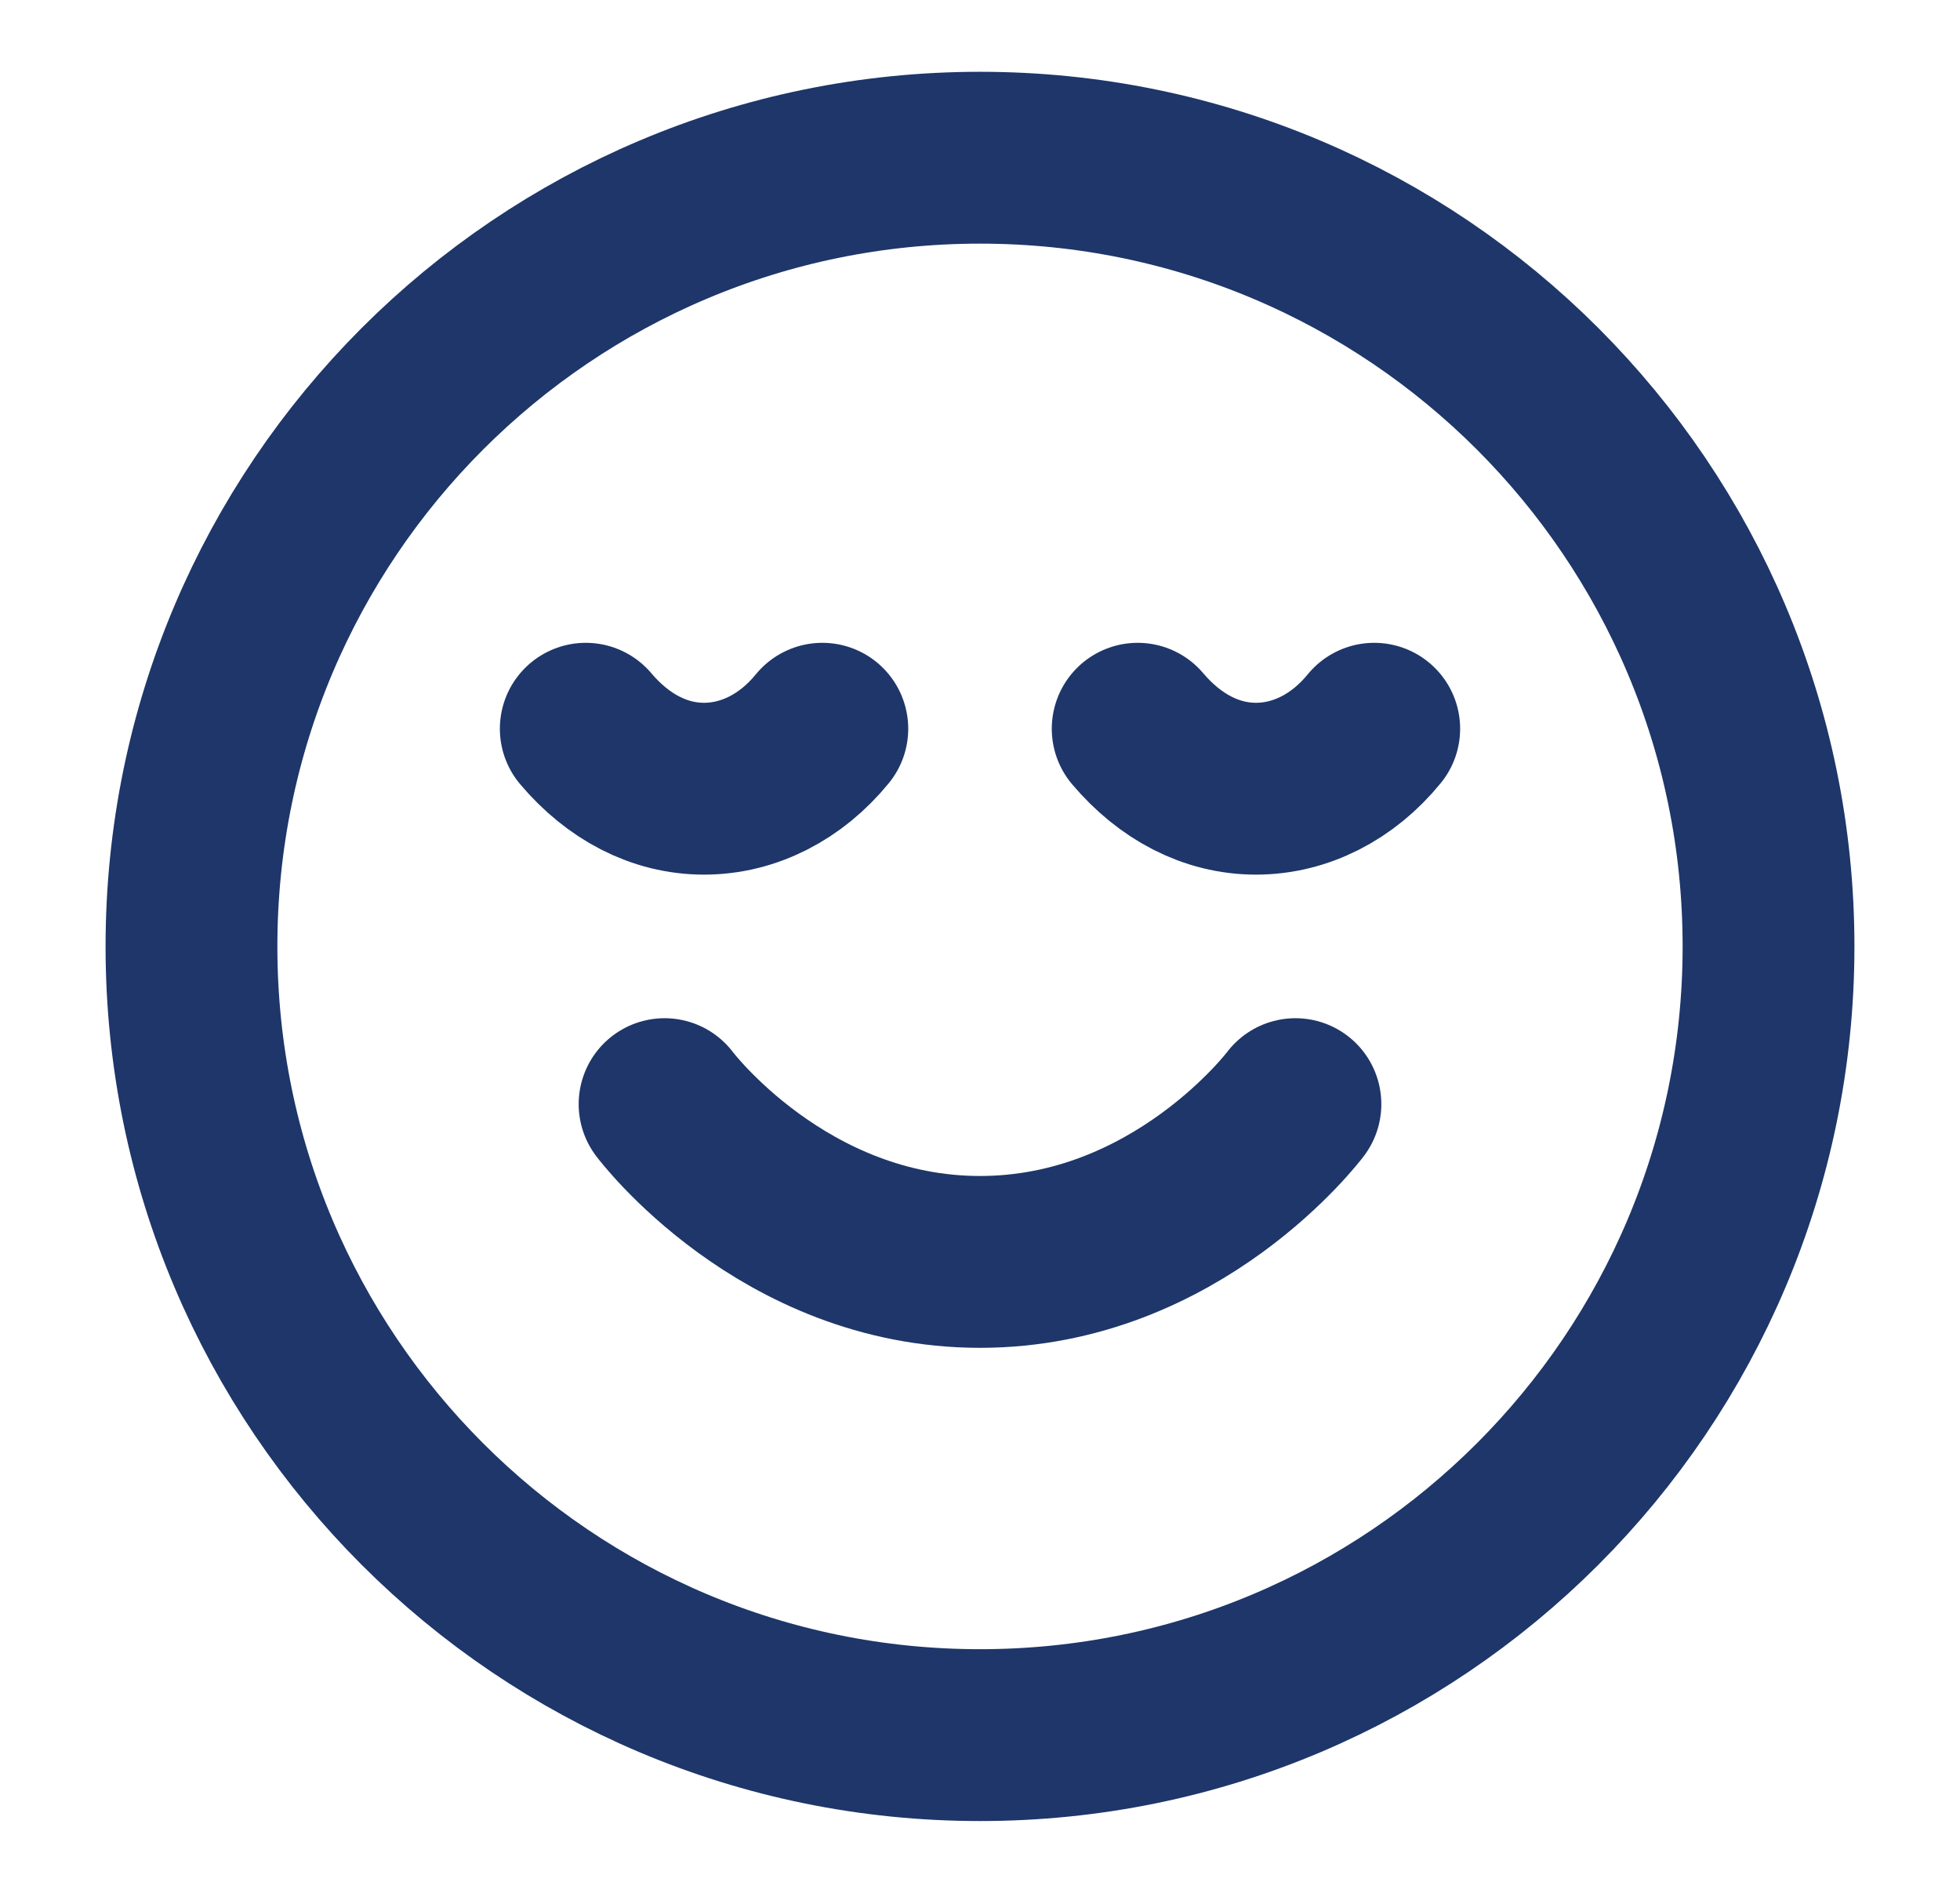 <?xml version="1.0" encoding="UTF-8"?>
<svg xmlns="http://www.w3.org/2000/svg" width="29" height="28" viewBox="0 0 29 28" fill="none">
  <g id="face-content">
    <path id="Icon" d="M9.833 16.333C9.833 16.333 11.583 18.667 14.5 18.667C17.417 18.667 19.167 16.333 19.167 16.333M20.333 10.78C19.872 11.346 19.242 11.667 18.583 11.667C17.924 11.667 17.312 11.346 16.833 10.78M12.167 10.78C11.706 11.346 11.076 11.667 10.417 11.667C9.757 11.667 9.145 11.346 8.667 10.78M26.167 14C26.167 20.443 20.943 25.667 14.5 25.667C8.057 25.667 2.833 20.443 2.833 14C2.833 7.557 8.057 2.333 14.5 2.333C20.943 2.333 26.167 7.557 26.167 14Z" stroke="#1E3669" stroke-width="2.542" stroke-linecap="round" stroke-linejoin="round"></path>
  </g>
</svg>
